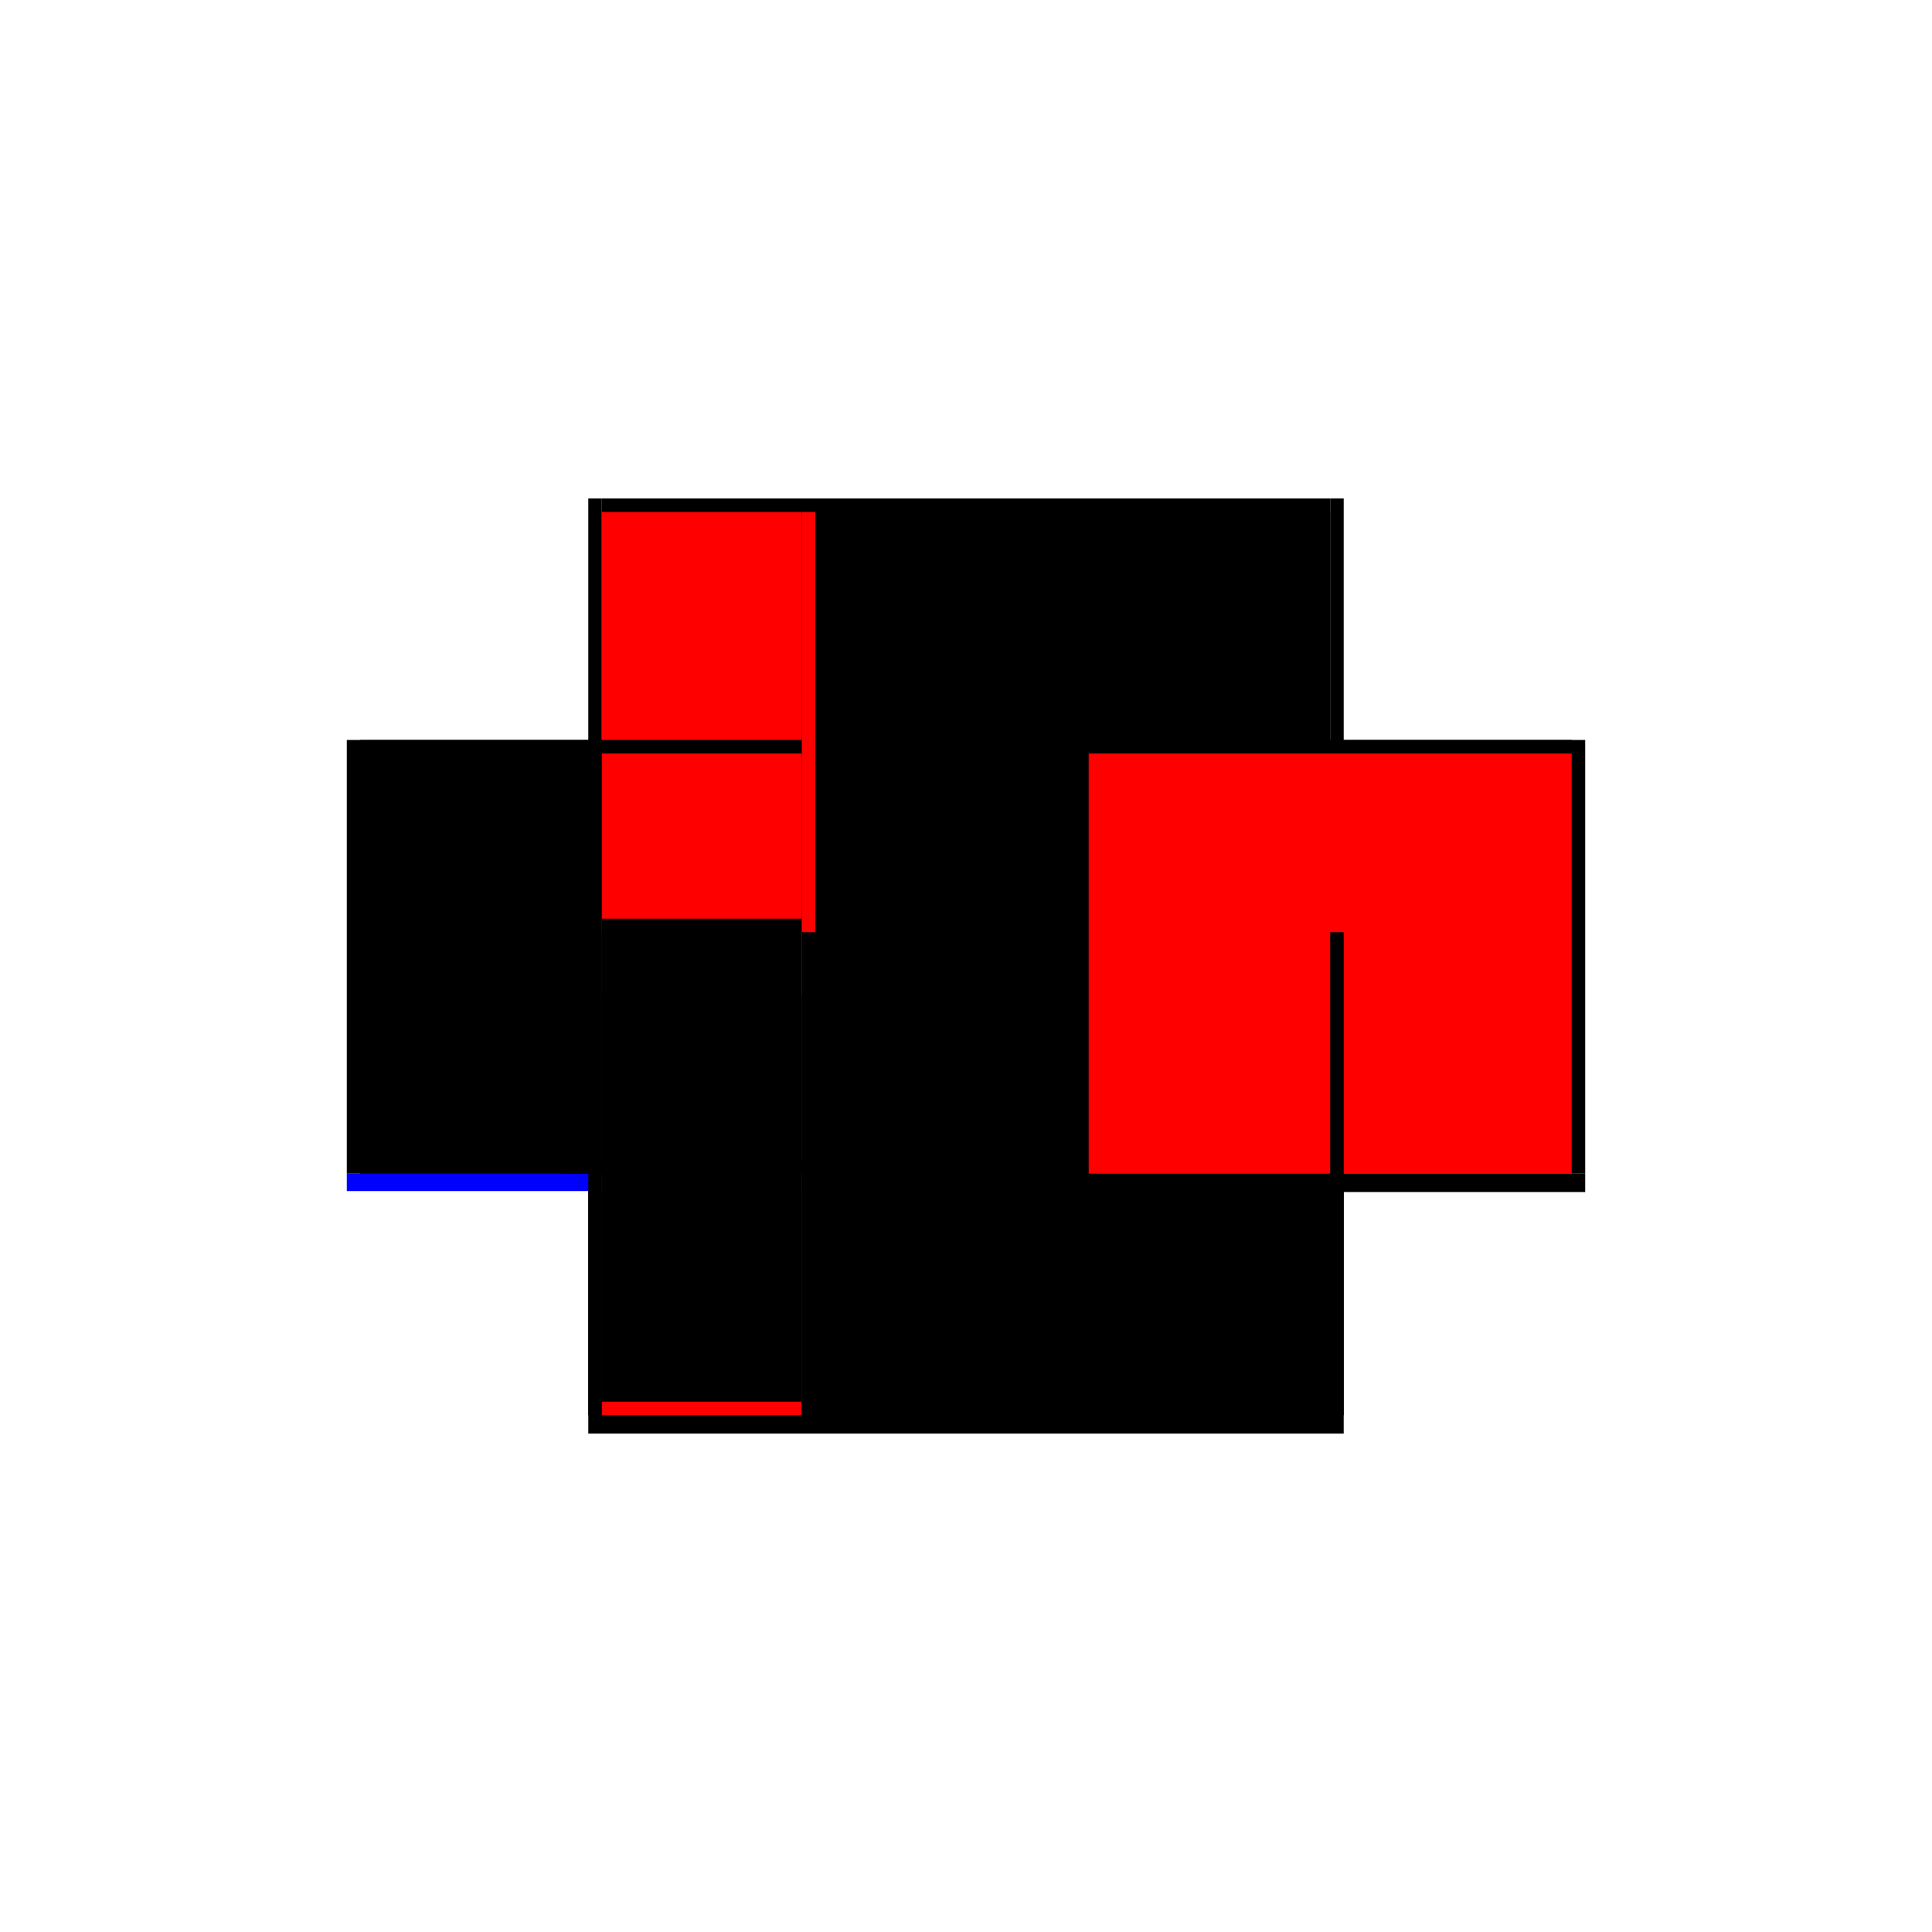 <?xml version="1.0" encoding="utf-8" ?>
<svg xmlns="http://www.w3.org/2000/svg" xmlns:ev="http://www.w3.org/2001/xml-events" xmlns:xlink="http://www.w3.org/1999/xlink" baseProfile="full" height="100%" version="1.1" viewBox="-1,-1,2,2" width="100%">
  <defs>
    <style type="text/css"><![CDATA[.vectorEffectClass {vector-effect: non-scaling-stroke;}]]></style>
  </defs>
  <line class="vectorEffectClass" fill="none" stroke="black" stroke-width="0.5" x1="-0.391" x2="0.391" y1="0.234" y2="0.234"/>
  <line class="vectorEffectClass" fill="none" stroke="black" stroke-width="0.5" x1="-0.377" x2="0.377" y1="-0.234" y2="-0.234"/>
  <line class="vectorEffectClass" fill="none" stroke="black" stroke-width="0.5" x1="-0.391" x2="-0.391" y1="0.215" y2="-0.234"/>
  <line class="vectorEffectClass" fill="none" stroke="black" stroke-width="0.5" x1="0.391" x2="0.391" y1="0.215" y2="-0.234"/>
  <line class="vectorEffectClass" fill="none" stroke="blue" stroke-width="0.5" x1="-0.391" x2="-0.391" y1="0.233" y2="0.215"/>
  <line class="vectorEffectClass" fill="none" stroke="black" stroke-width="0.5" x1="0.391" x2="0.391" y1="0.234" y2="0.215"/>
  <line class="vectorEffectClass" fill="none" stroke="black" stroke-width="0.5" x1="-0.391" x2="-0.377" y1="-0.234" y2="-0.234"/>
  <line class="vectorEffectClass" fill="none" stroke="black" stroke-width="0.5" x1="0.377" x2="0.391" y1="-0.234" y2="-0.234"/>
  <line class="vectorEffectClass" fill="none" stroke="black" stroke-dasharray="5.0 5.0" stroke-width="0.5" x1="-0.156" x2="0.377" y1="-0.22" y2="-0.22"/>
  <line class="vectorEffectClass" fill="none" stroke="black" stroke-dasharray="5.0 5.0" stroke-width="0.5" x1="-0.156" x2="0.377" y1="0.215" y2="0.215"/>
  <line class="vectorEffectClass" fill="none" stroke="red" stroke-dasharray="5.0 5.0" stroke-width="0.5" x1="0.377" x2="0.377" y1="0.215" y2="-0.22"/>
  <line class="vectorEffectClass" fill="none" stroke="black" stroke-dasharray="5.0 5.0" stroke-width="0.5" x1="-0.156" x2="-0.156" y1="0.215" y2="-0.22"/>
  <line class="vectorEffectClass" fill="none" stroke="black" stroke-dasharray="5.0 5.0" stroke-width="0.5" x1="-0.377" x2="-0.377" y1="0.201" y2="-0.22"/>
  <line class="vectorEffectClass" fill="none" stroke="black" stroke-dasharray="5.0 5.0" stroke-width="0.5" x1="-0.17" x2="-0.17" y1="0.201" y2="-0.22"/>
  <line class="vectorEffectClass" fill="none" stroke="red" stroke-dasharray="5.0 5.0" stroke-width="0.5" x1="-0.377" x2="-0.17" y1="-0.22" y2="-0.22"/>
  <line class="vectorEffectClass" fill="none" stroke="red" stroke-dasharray="5.0 5.0" stroke-width="0.5" x1="-0.377" x2="-0.17" y1="0.215" y2="0.215"/>
  <line class="vectorEffectClass" fill="none" stroke="black" stroke-dasharray="5.0 5.0" stroke-width="0.5" x1="-0.377" x2="-0.17" y1="0.201" y2="0.201"/>
  <line class="vectorEffectClass" fill="none" stroke="black" stroke-dasharray="5.0 5.0" stroke-width="0.5" x1="-0.377" x2="-0.377" y1="-0.22" y2="-0.234"/>
  <line class="vectorEffectClass" fill="none" stroke="black" stroke-dasharray="5.0 5.0" stroke-width="0.5" x1="-0.391" x2="-0.377" y1="0.215" y2="0.215"/>
  <line class="vectorEffectClass" fill="none" stroke="black" stroke-dasharray="5.0 5.0" stroke-width="0.5" x1="0.377" x2="0.377" y1="-0.22" y2="-0.234"/>
  <line class="vectorEffectClass" fill="none" stroke="black" stroke-dasharray="5.0 5.0" stroke-width="0.5" x1="0.377" x2="0.391" y1="0.215" y2="0.215"/>
  <line class="vectorEffectClass" fill="none" stroke="red" stroke-dasharray="5.0 5.0" stroke-width="0.5" x1="-0.17" x2="-0.156" y1="-0.22" y2="-0.22"/>
  <line class="vectorEffectClass" fill="none" stroke="black" stroke-dasharray="5.0 5.0" stroke-width="0.5" x1="-0.17" x2="-0.156" y1="0.215" y2="0.215"/>
  <line class="vectorEffectClass" fill="none" stroke="black" stroke-dasharray="5.0 5.0" stroke-width="0.5" x1="-0.377" x2="-0.377" y1="0.215" y2="0.201"/>
  <line class="vectorEffectClass" fill="none" stroke="black" stroke-dasharray="5.0 5.0" stroke-width="0.5" x1="-0.17" x2="-0.17" y1="0.215" y2="0.201"/>
</svg>
